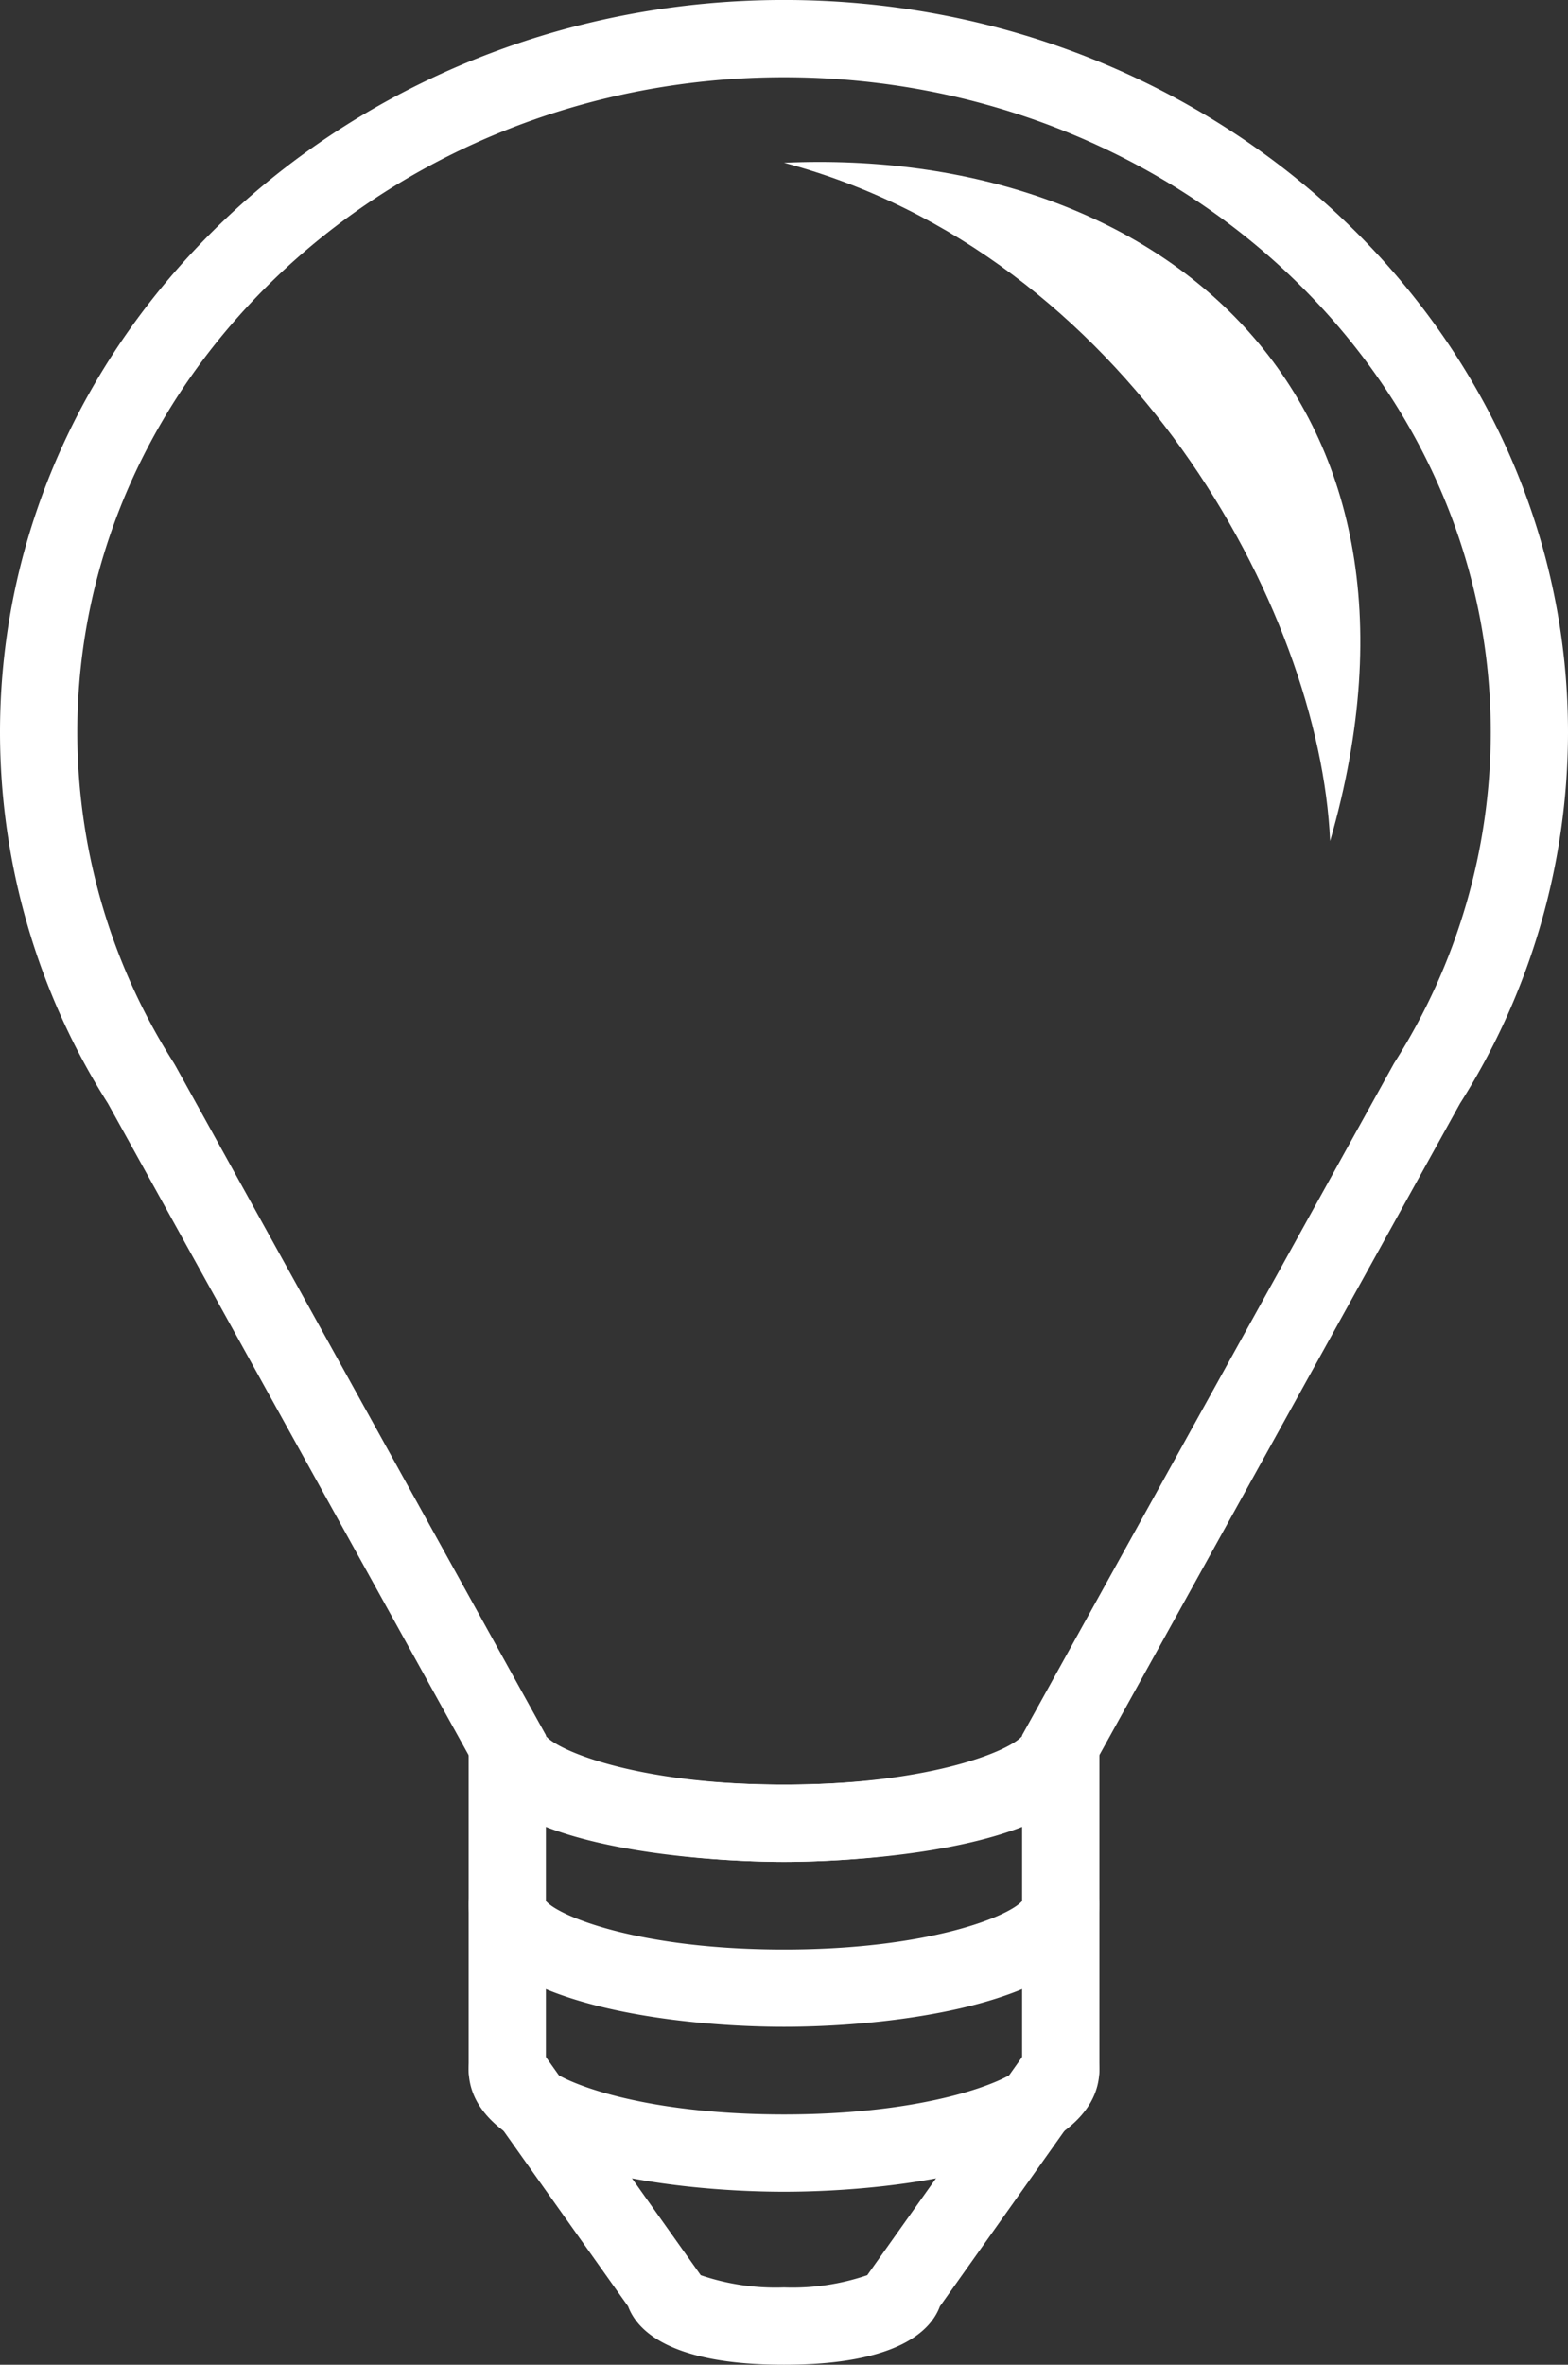 <svg id="Groupe_392" data-name="Groupe 392" xmlns="http://www.w3.org/2000/svg" width="111.6" height="168.229" viewBox="0 0 111.6 168.229">
  <rect x="0" y="0" width="111.6" height="168.229" fill="#333333" stroke="none"/>
  <path id="Tracé_810" data-name="Tracé 810" d="M-2746.769-1708.982c-8.337,0-22.445-1.833-22.445-8.705v-23.473h5.5a.738.738,0,0,0-.074-.341c.638,1.046,6.444,3.556,17.021,3.556s16.382-2.51,17.02-3.556a.739.739,0,0,0-.073.341h5.5v23.473C-2724.324-1710.815-2738.433-1708.982-2746.769-1708.982Zm-16.947-8.946c.929,1.1,6.7,3.448,16.947,3.448s16.019-2.352,16.947-3.448v-17.2c-4.864,2.015-11.944,2.675-16.947,2.675s-12.084-.66-16.947-2.675Z" transform="translate(2802.569 1864.904)" fill="#fff"/>
  <path id="Tracé_811" data-name="Tracé 811" d="M-2774.082-1833.5c-2.214,0-21-.216-22.367-7.446l-25.753-46.511a49.363,49.363,0,0,1-7.68-26.39c0-28.734,25.031-52.11,55.8-52.11s55.8,23.376,55.8,52.11a49.363,49.363,0,0,1-7.685,26.395l-25.75,46.506C-2753.084-1833.715-2771.869-1833.5-2774.082-1833.5Zm-16.948-8.653c1.179,1.146,7.113,3.155,16.948,3.155s15.768-2.009,16.947-3.155v-.355l26.476-47.809a43.879,43.879,0,0,0,6.879-23.529c0-25.7-22.565-46.612-50.3-46.612s-50.3,20.91-50.3,46.612a43.875,43.875,0,0,0,6.879,23.529l.133.231,26.343,47.578Z" transform="translate(2829.882 1965.955)" fill="#fff"/>
  <path id="Tracé_812" data-name="Tracé 812" d="M-2746.769-1713.079c-8.337,0-22.445-1.834-22.445-8.705a2.749,2.749,0,0,1,2.749-2.749,2.749,2.749,0,0,1,2.738,2.494c.891,1.09,6.665,3.463,16.959,3.463s16.068-2.373,16.958-3.463a2.749,2.749,0,0,1,2.737-2.494,2.749,2.749,0,0,1,2.749,2.749C-2724.324-1714.912-2738.433-1713.079-2746.769-1713.079Zm-16.947-8.705h0Z" transform="translate(2802.569 1857.265)" fill="#fff"/>
  <path id="Tracé_813" data-name="Tracé 813" d="M-2746.769-1679.425c-8.148,0-10.464-2.462-11.093-4.15l-10.845-15.271a2.749,2.749,0,0,1,.65-3.833,2.748,2.748,0,0,1,3.833.649l11.529,16.235a16.494,16.494,0,0,0,5.926.871,16.469,16.469,0,0,0,5.925-.871l11.529-16.235a2.749,2.749,0,0,1,3.833-.649,2.749,2.749,0,0,1,.65,3.833l-10.844,15.271C-2736.3-1681.887-2738.62-1679.425-2746.769-1679.425Z" transform="translate(2802.569 1847.654)" fill="#fff"/>
  <path id="Tracé_814" data-name="Tracé 814" d="M-2689.52-1896.686c9.175-31.88-12.379-49.444-38.869-48.255C-2704-1938.437-2690.237-1913.226-2689.52-1896.686Z" transform="translate(2784.189 1956.52)" fill="#fff"/>
</svg>

